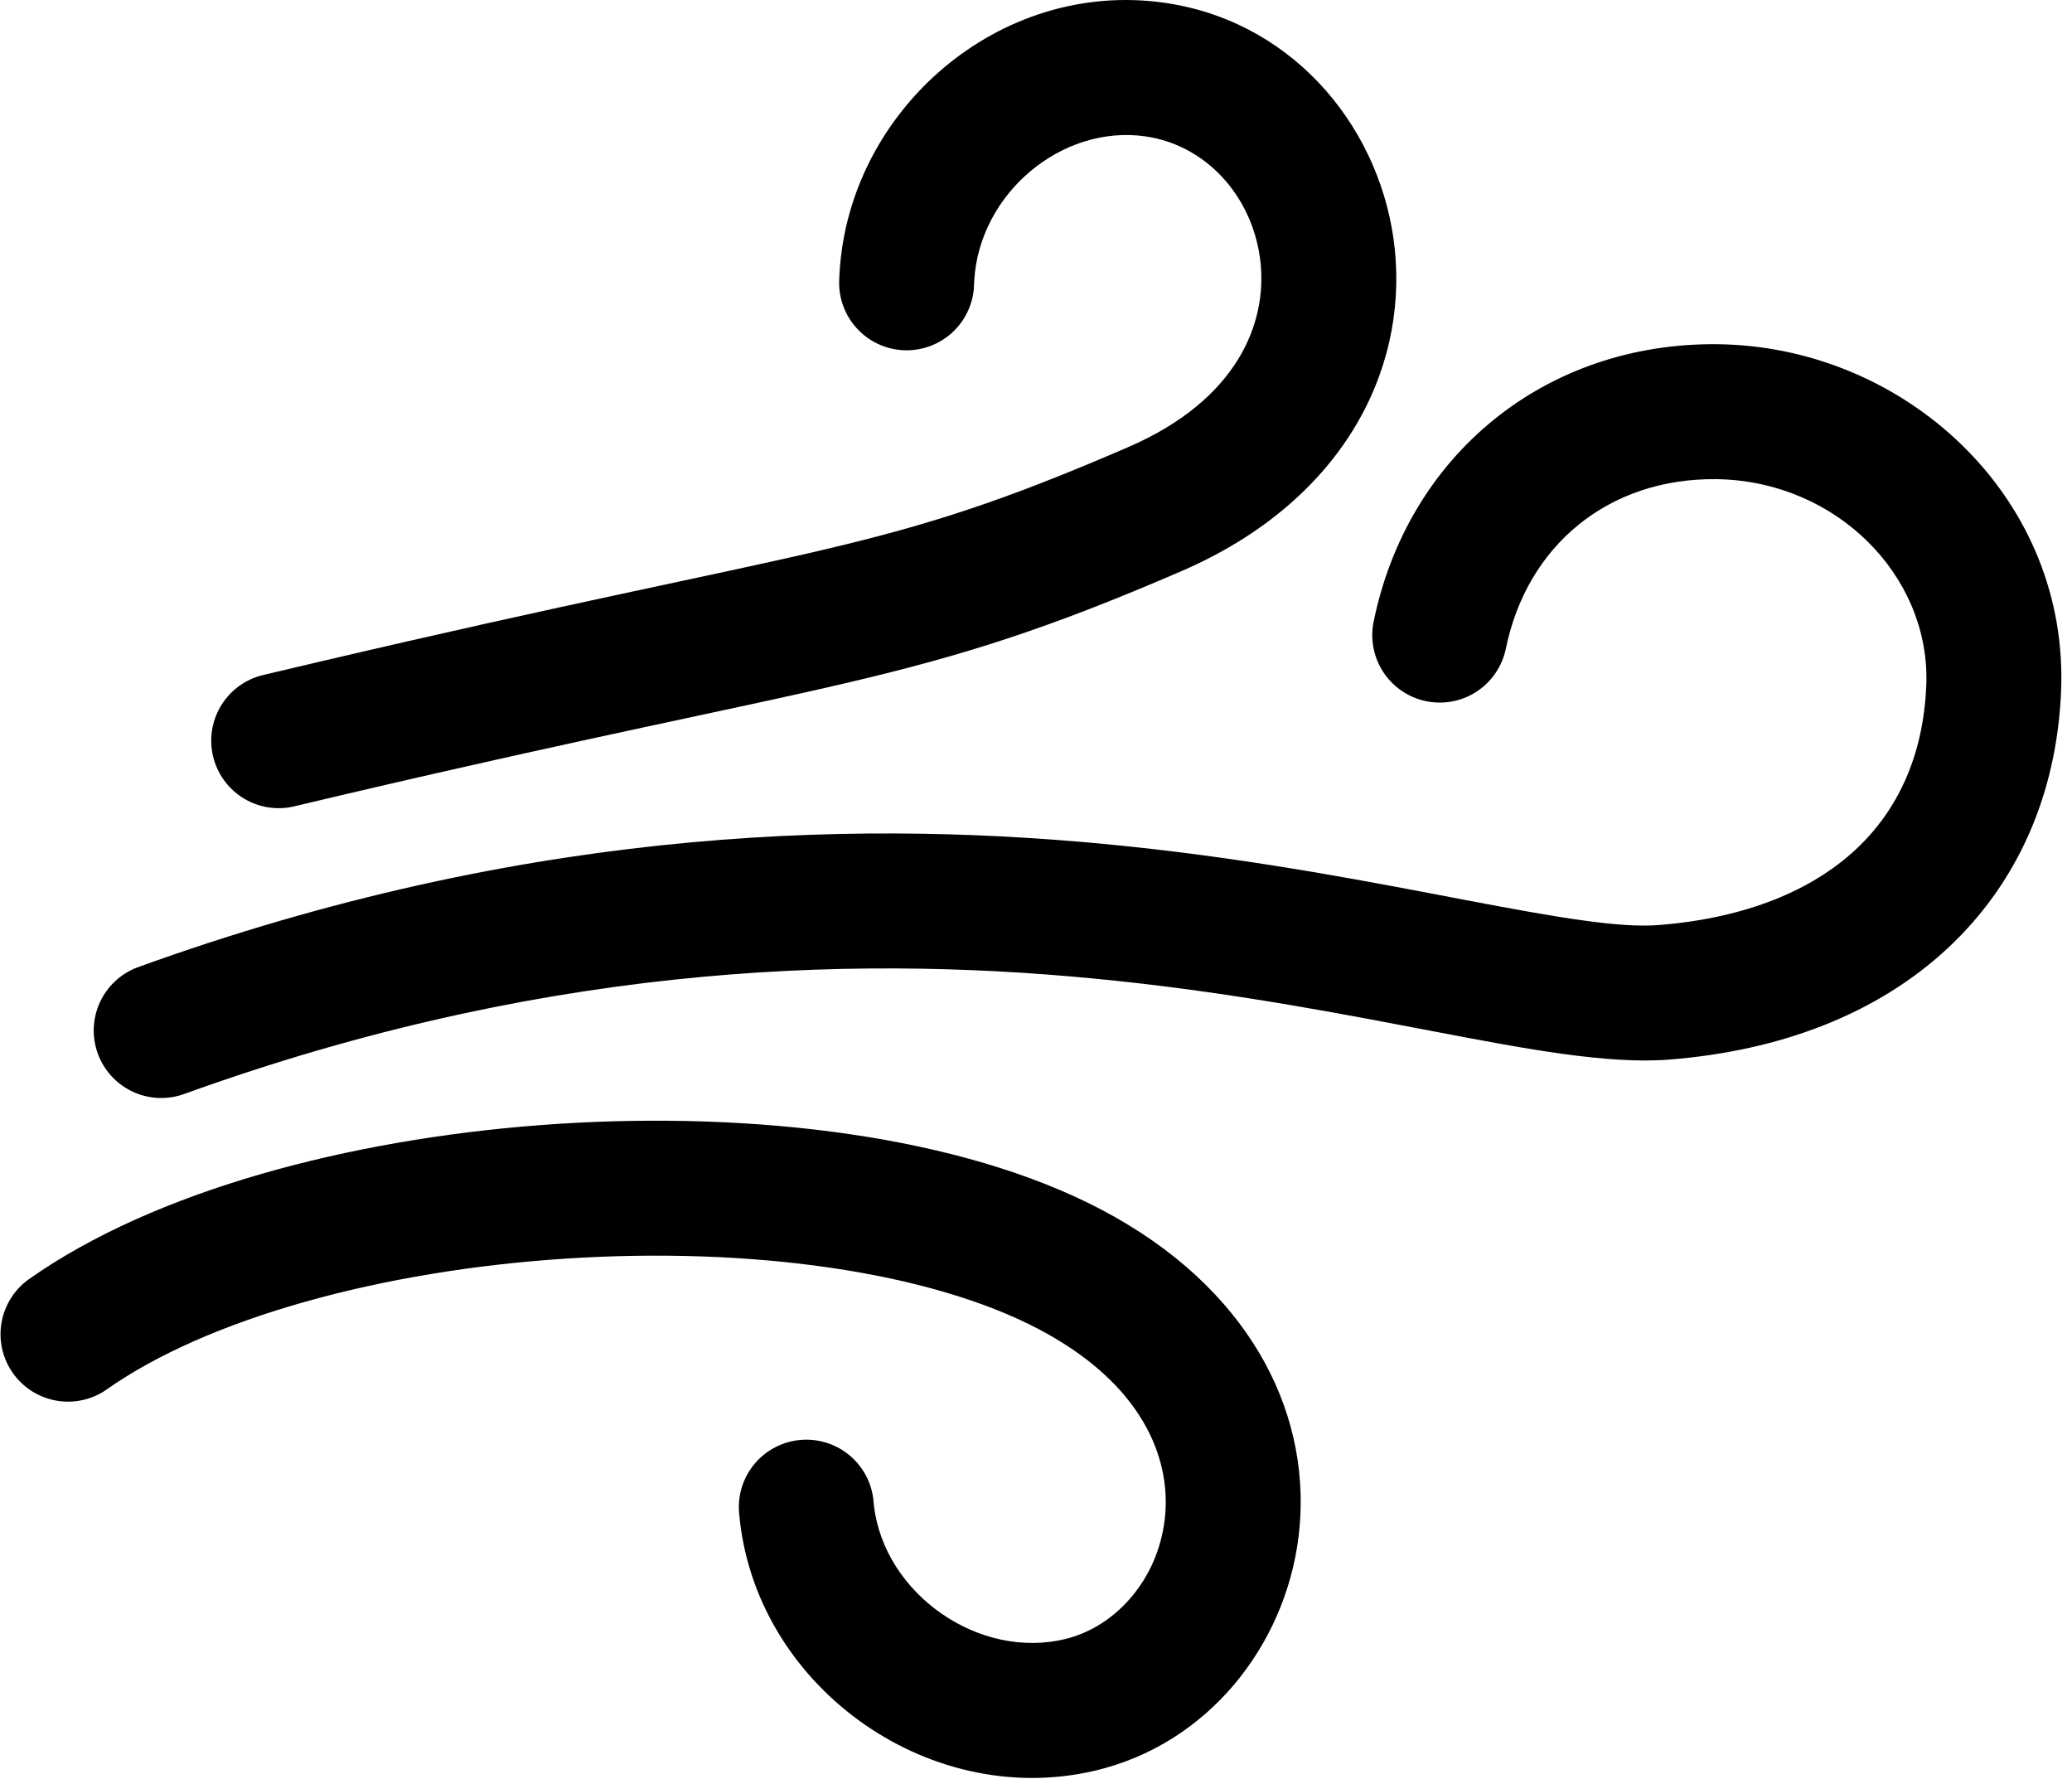 <svg width="113" height="97" viewBox="0 0 113 97" fill="none" xmlns="http://www.w3.org/2000/svg">
<path d="M30.39 61.281C41.086 60.587 52.384 61.911 60.077 65.961C68.037 70.151 71.43 76.81 70.879 83.219C70.359 89.261 66.272 94.732 60.279 96.4L59.994 96.477C50.919 98.796 41.41 92.171 40.351 82.919L40.307 82.477L40.295 82.288C40.267 81.347 40.6 80.431 41.227 79.728C41.853 79.026 42.725 78.59 43.663 78.511C44.601 78.431 45.534 78.715 46.27 79.302C47.005 79.889 47.488 80.736 47.618 81.669L47.639 81.858L47.662 82.088C48.222 86.922 53.435 90.557 58.172 89.347L58.434 89.274C61.132 88.457 63.269 85.82 63.547 82.588C63.811 79.521 62.359 75.478 56.649 72.472C50.671 69.325 40.939 67.971 30.867 68.625C20.795 69.278 11.321 71.879 5.8 75.772L5.642 75.877C4.83 76.377 3.857 76.543 2.925 76.34C1.994 76.137 1.178 75.581 0.648 74.788C0.119 73.995 -0.082 73.027 0.088 72.089C0.258 71.151 0.785 70.316 1.559 69.759L2.237 69.295C9.353 64.577 20.029 61.954 30.39 61.281ZM94.13 18.779C103.941 19.119 112.576 26.961 112.418 37.217L112.404 37.715C112.166 43.278 110.051 48.144 106.201 51.72C102.387 55.264 97.142 57.293 91.029 57.774C87.679 58.037 83.219 57.193 78.475 56.289C73.508 55.342 67.659 54.193 60.877 53.478C47.587 52.075 30.73 52.344 10.914 59.338L9.967 59.676C9.055 59.983 8.06 59.921 7.194 59.503C6.327 59.085 5.659 58.345 5.332 57.441C5.004 56.536 5.044 55.54 5.442 54.664C5.841 53.789 6.566 53.104 7.463 52.757L8.468 52.397C29.541 44.961 47.538 44.67 61.65 46.16C68.785 46.913 74.933 48.123 79.853 49.06C84.996 50.04 88.317 50.605 90.451 50.438C95.308 50.056 98.857 48.499 101.193 46.33C103.493 44.193 104.889 41.215 105.052 37.4L105.06 37.118C105.145 31.322 100.167 26.35 93.887 26.133L93.581 26.126C87.755 26.069 83.271 29.698 82.115 35.409C81.91 36.354 81.341 37.18 80.531 37.709C79.722 38.238 78.736 38.427 77.788 38.235C76.841 38.043 76.006 37.486 75.466 36.684C74.926 35.882 74.723 34.899 74.902 33.949C76.759 24.779 84.3 18.675 93.655 18.768L94.13 18.779Z" fill="black"/>
<path d="M45.784 14.904C46.284 6.027 54.481 -1.144 63.514 0.152L63.845 0.204C70.784 1.36 75.41 7.219 76.067 13.589C76.765 20.349 73.092 27.393 64.451 31.132C49.904 37.426 46.024 36.925 18.758 43.325L16.045 43.966L15.859 44.006C14.932 44.175 13.976 43.982 13.188 43.467C12.399 42.952 11.838 42.154 11.62 41.237C11.401 40.321 11.543 39.356 12.015 38.541C12.488 37.725 13.255 37.123 14.158 36.856L14.34 36.807L17.137 36.147C45.193 29.557 47.744 30.343 61.53 24.378C67.513 21.79 69.084 17.606 68.748 14.344C68.392 10.904 65.99 8.099 62.781 7.488L62.468 7.436C57.908 6.781 53.402 10.544 53.131 15.309L53.121 15.536L53.111 15.726C53.033 16.664 52.598 17.536 51.897 18.163C51.195 18.791 50.28 19.125 49.339 19.098C48.398 19.072 47.503 18.685 46.839 18.019C46.174 17.352 45.79 16.457 45.765 15.516V15.328L45.784 14.904Z" fill="black"/>
</svg>
